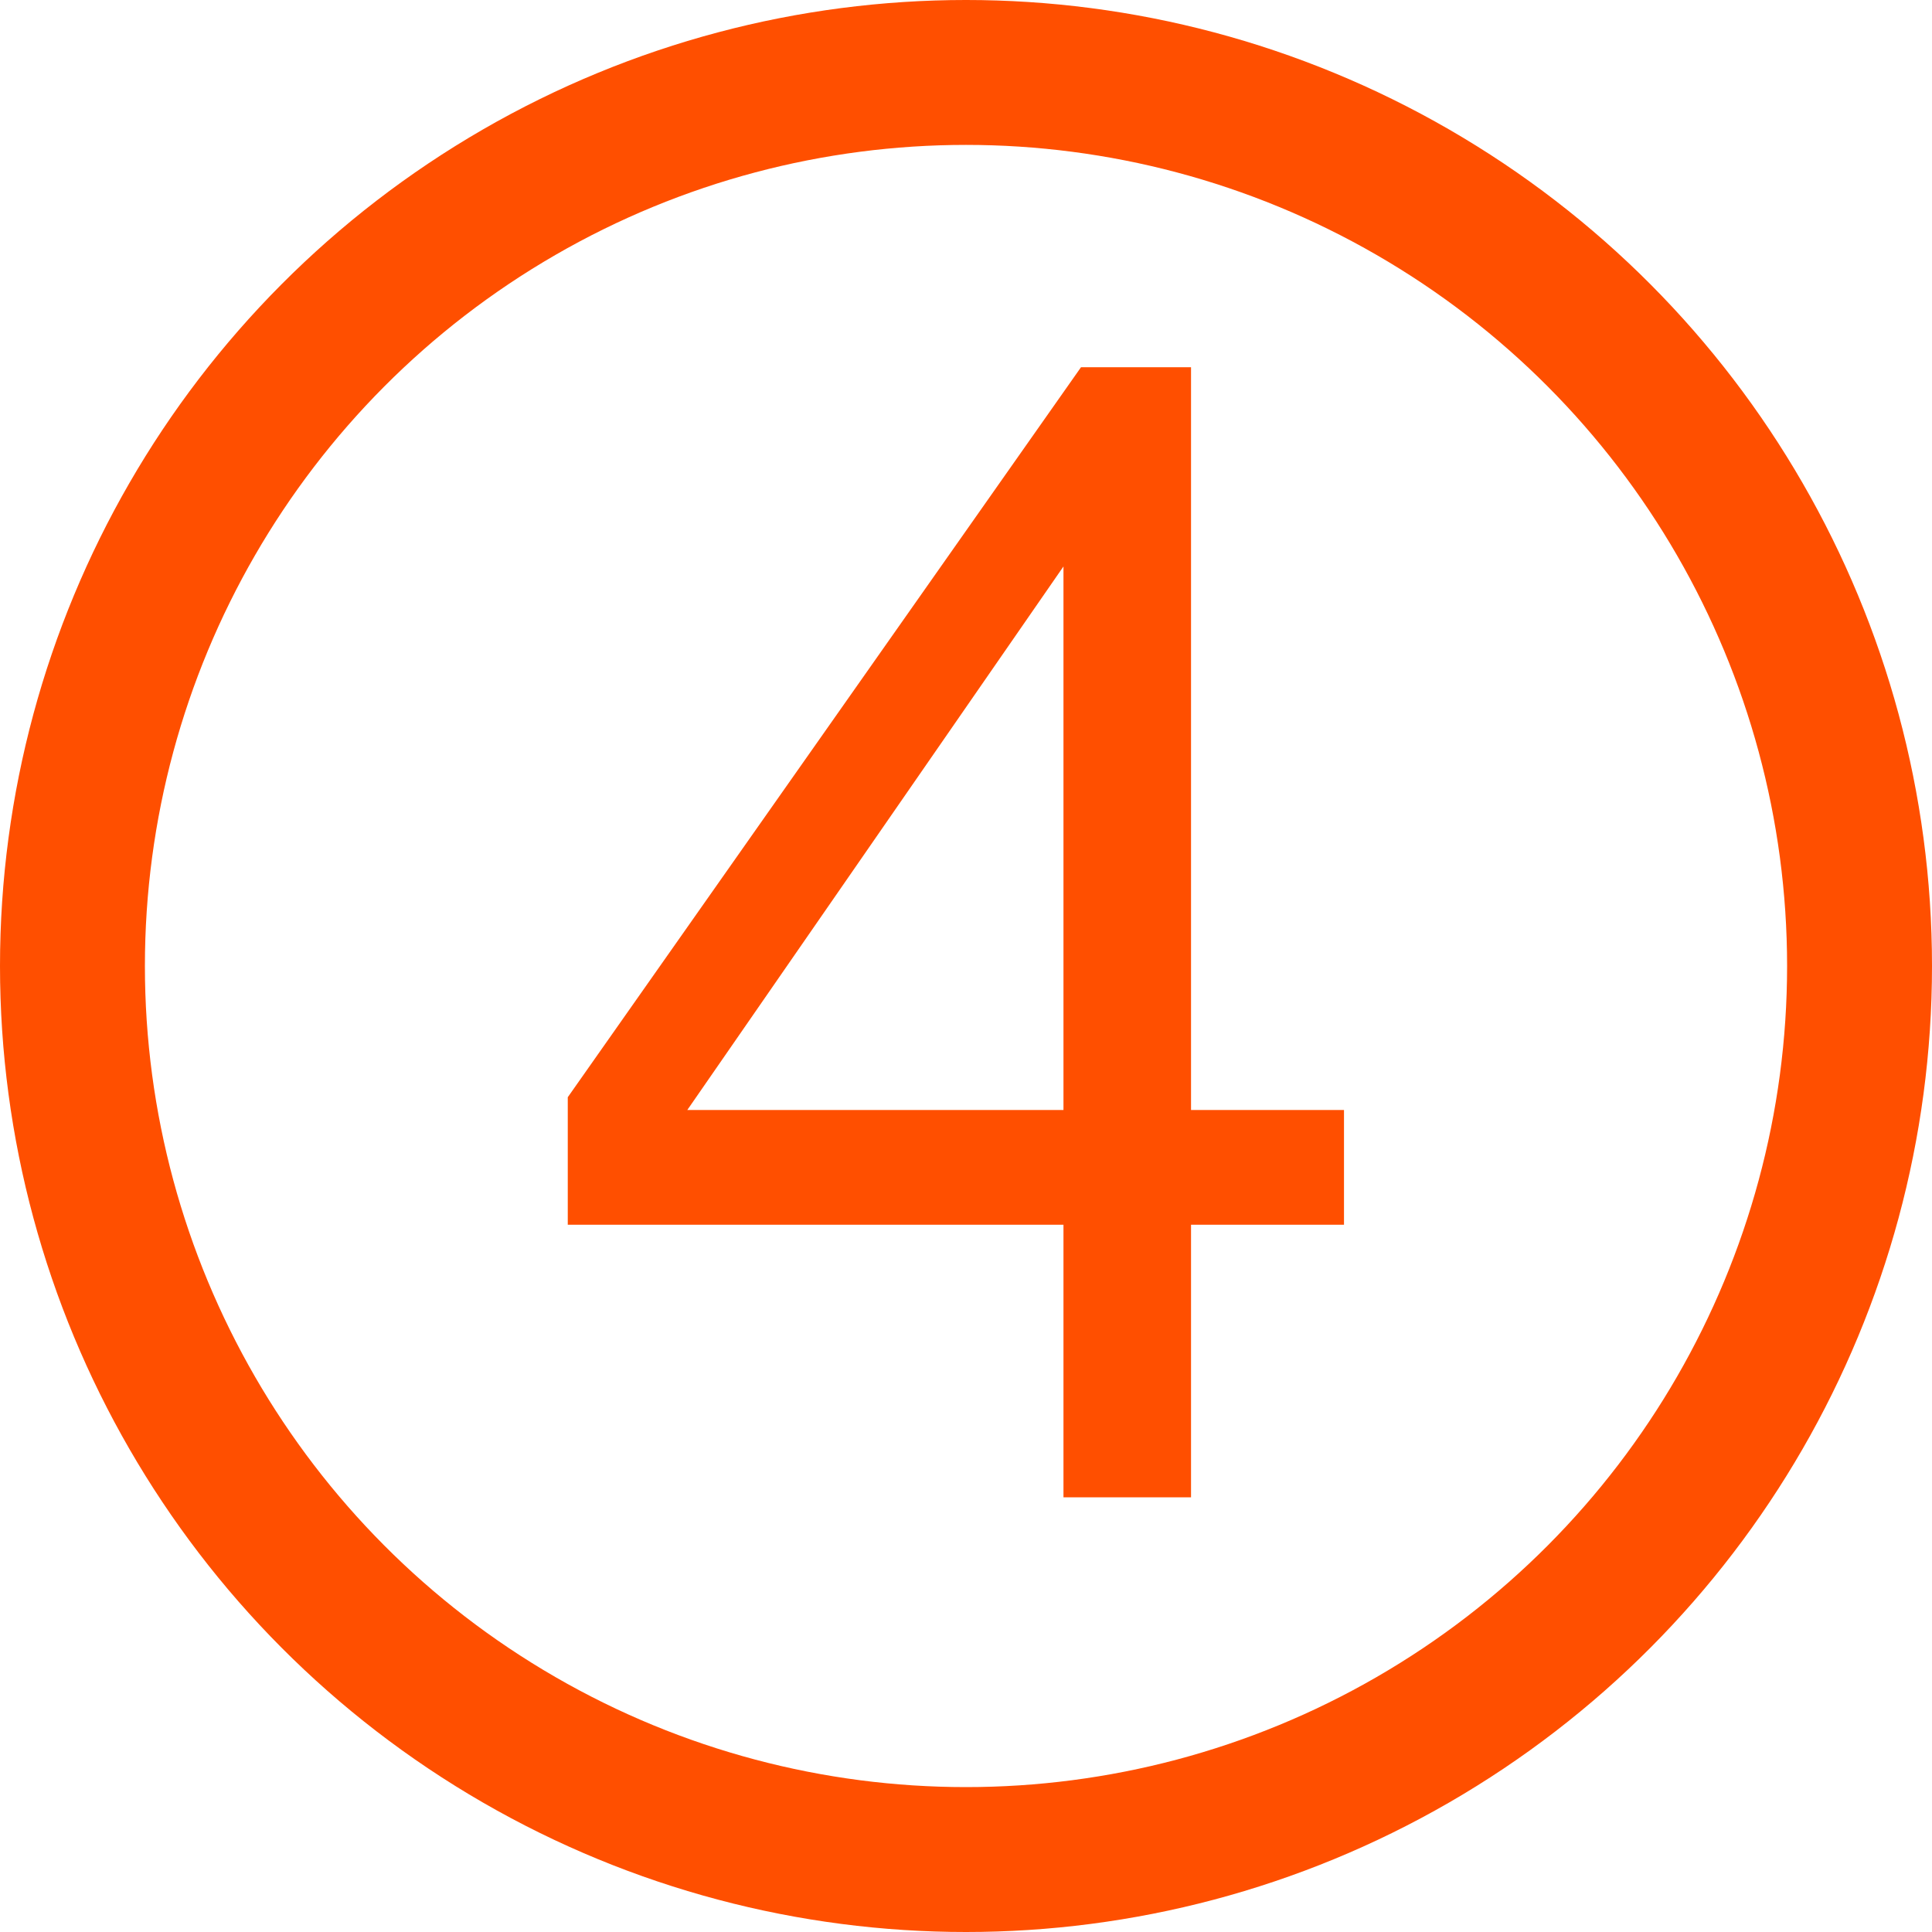 <?xml version="1.0" encoding="UTF-8"?> <svg xmlns="http://www.w3.org/2000/svg" width="40" height="40" viewBox="0 0 40 40" fill="none"> <circle cx="20" cy="20" r="18.5" stroke="#FF4F00" stroke-width="3"></circle> <path d="M27.826 22.981V25.357H24.659V31H22.018V25.357H11.755V22.717L22.381 7.603H24.659V22.981H27.826ZM22.018 22.981V11.728L14.23 22.981H22.018Z" fill="#FF4F00"></path> </svg> 